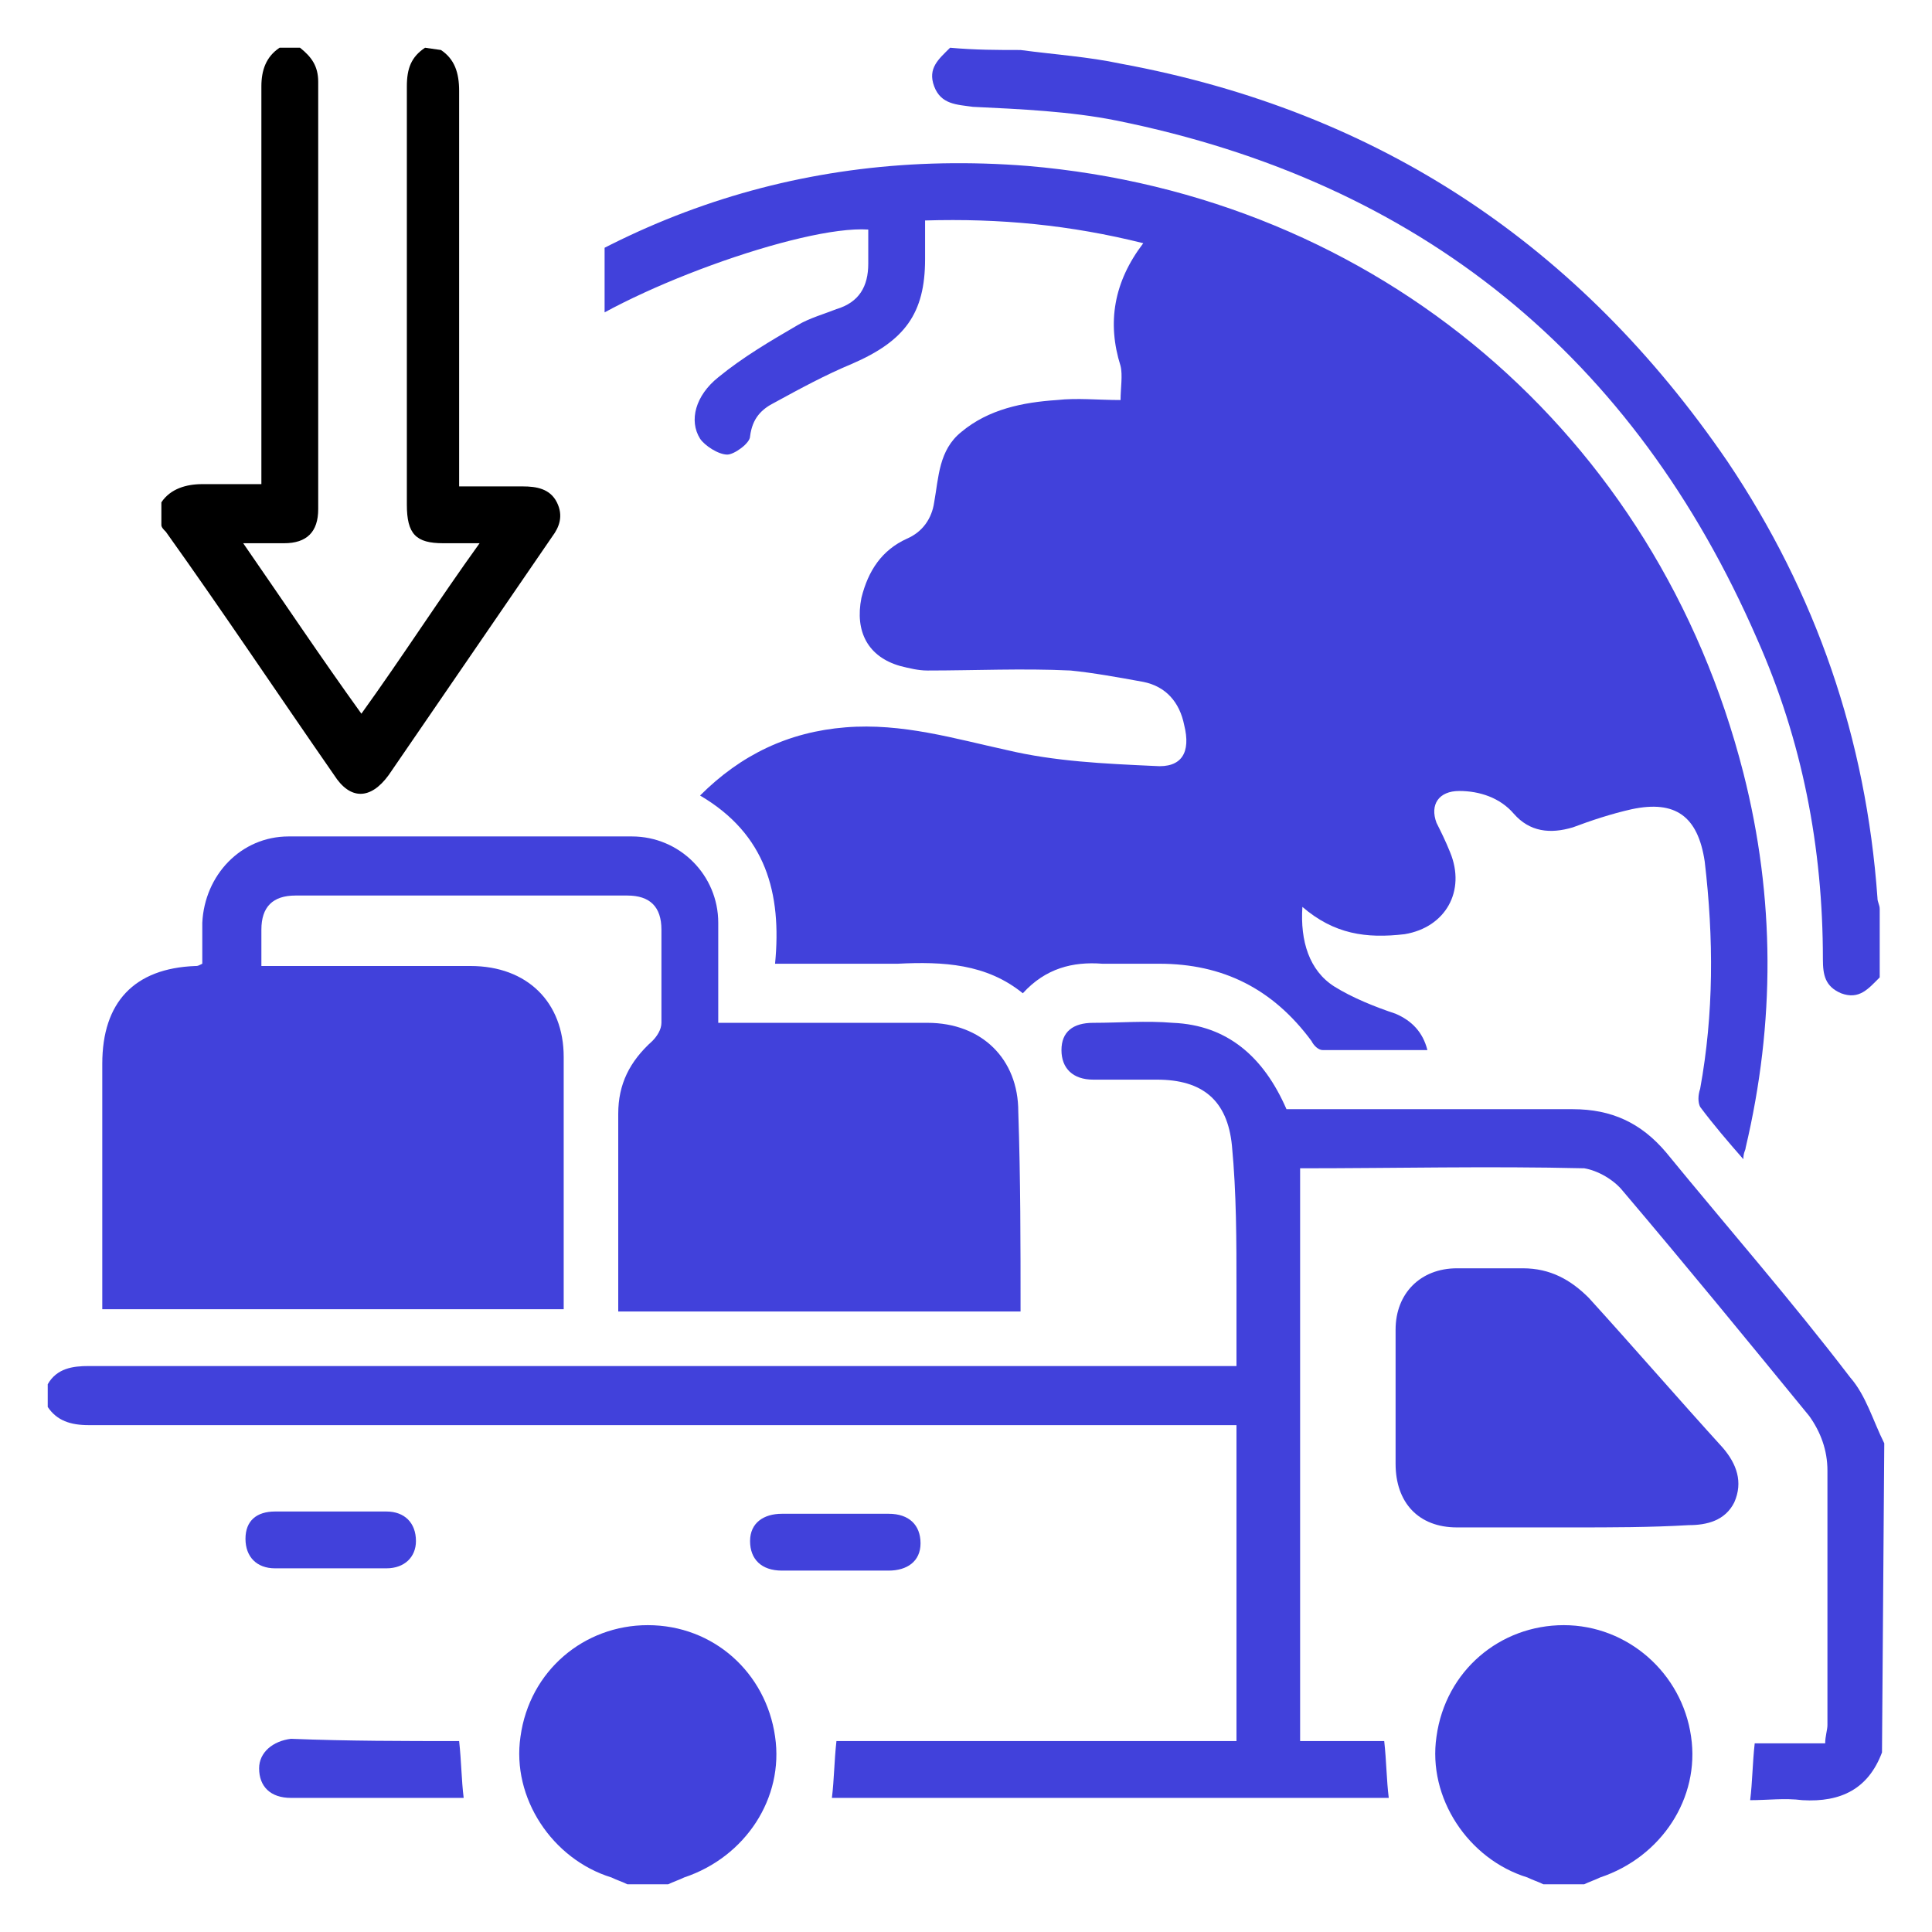 <?xml version="1.0" encoding="utf-8"?>
<!-- Generator: Adobe Illustrator 28.1.0, SVG Export Plug-In . SVG Version: 6.00 Build 0)  -->
<svg version="1.1" id="Camada_1" xmlns="http://www.w3.org/2000/svg" xmlns:xlink="http://www.w3.org/1999/xlink" x="0px" y="0px"
	 viewBox="0 0 85 85" style="enable-background:new 0 0 85 85;" xml:space="preserve">
<style type="text/css">
	.st0{fill:#4141DB;}
	.st1{clip-path:url(#SVGID_00000052819815234247706960000014295703111235021710_);}
</style>
<path class="st0" d="M82.8,77.1c-0.6,1.6-1.8,2.2-3.5,2.1c-0.8-0.1-1.5,0-2.3,0c0.1-0.8,0.1-1.6,0.2-2.5h3.1c0-0.3,0.1-0.6,0.1-0.8
	c0-3.7,0-7.5,0-11.2c0-0.9-0.3-1.7-0.8-2.4c-2.7-3.3-5.4-6.6-8.2-9.9c-0.4-0.5-1.1-0.9-1.7-1c-4.2-0.1-8.3,0-12.5,0v25.2h3.7
	c0.1,0.9,0.1,1.7,0.2,2.5H36.6c0.1-0.8,0.1-1.6,0.2-2.5h17.6V62.7h-1c-16.5,0-33,0-49.5,0c-0.8,0-1.4-0.2-1.8-0.8v-1
	c0.4-0.7,1.1-0.8,1.8-0.8c16.5,0,33,0,49.5,0c0.3,0,0.6,0,1,0c0-1.2,0-2.3,0-3.4c0-2.1,0-4.2-0.2-6.3c-0.2-2-1.3-2.9-3.3-2.9
	c-1,0-1.9,0-2.8,0c-0.9,0-1.4-0.5-1.4-1.3c0-0.8,0.5-1.2,1.4-1.2c1.2,0,2.3-0.1,3.5,0c2.4,0.1,4,1.5,5,3.8c0.2,0,0.5,0,0.8,0
	c3.9,0,7.8,0,11.8,0c1.7,0,3,0.6,4.1,1.9c2.7,3.3,5.5,6.5,8.1,9.9c0.7,0.8,1,1.9,1.5,2.9L82.8,77.1L82.8,77.1z"/>
<path d="M19.4,2.2C20,2.6,20.2,3.2,20.2,4c0,5.5,0,11,0,16.5c0,0.3,0,0.6,0,0.9c1,0,1.9,0,2.8,0c0.6,0,1.2,0.1,1.5,0.7
	c0.3,0.6,0.1,1.1-0.2,1.5c-2.4,3.5-4.8,7-7.2,10.5c-0.8,1.1-1.7,1.1-2.4,0c-2.5-3.6-4.9-7.2-7.4-10.7c-0.1-0.1-0.2-0.2-0.2-0.3
	c0-0.3,0-0.6,0-1c0.4-0.6,1.1-0.8,1.8-0.8c0.8,0,1.7,0,2.6,0c0-0.4,0-0.7,0-1c0-5.5,0-11,0-16.5c0-0.7,0.2-1.3,0.8-1.7h0.9
	c0.5,0.4,0.8,0.8,0.8,1.5c0,6.3,0,12.5,0,18.8c0,1-0.5,1.5-1.5,1.5c-0.5,0-1.1,0-1.8,0c1.8,2.6,3.4,5,5.2,7.5c1.8-2.5,3.4-5,5.2-7.5
	c-0.7,0-1.2,0-1.6,0c-1.2,0-1.6-0.4-1.6-1.7c0-6.1,0-12.2,0-18.4c0-0.8,0.2-1.3,0.8-1.7L19.4,2.2L19.4,2.2z"/>
<path class="st0" d="M44.9,2.2c1.5,0.2,3,0.3,4.4,0.6c11.4,2.1,20.2,8,26.7,17.5c3.9,5.8,6.1,12.2,6.6,19.2c0,0.2,0.1,0.3,0.1,0.5v3
	c-0.5,0.5-0.9,1-1.7,0.7c-0.7-0.3-0.8-0.8-0.8-1.5c0-4.9-0.9-9.6-2.9-14.1C71.9,15.7,62.5,8,49.1,5.3c-2-0.4-4.2-0.5-6.3-0.6
	c-0.7-0.1-1.4-0.1-1.7-0.9c-0.3-0.8,0.2-1.2,0.7-1.7C42.9,2.2,43.9,2.2,44.9,2.2L44.9,2.2z"/>
<path class="st0" d="M27.6,82.9c-0.2-0.1-0.5-0.2-0.7-0.3c-2.6-0.8-4.4-3.5-4-6.2c0.4-2.9,2.8-4.9,5.6-4.9c2.9,0,5.2,2.1,5.6,4.9
	c0.4,2.7-1.3,5.3-4,6.2c-0.2,0.1-0.5,0.2-0.7,0.3H27.6L27.6,82.9z"/>
<path class="st0" d="M67.9,82.9c-0.2-0.1-0.5-0.2-0.7-0.3c-2.6-0.8-4.4-3.5-4-6.2c0.4-2.9,2.8-4.9,5.6-4.9c2.8,0,5.2,2.1,5.6,4.9
	c0.4,2.7-1.3,5.3-4,6.2c-0.2,0.1-0.5,0.2-0.7,0.3H67.9L67.9,82.9z"/>
<path class="st0" d="M44.9,57.7H27.2c0-0.4,0-0.7,0-1c0-2.5,0-5.1,0-7.7c0-1.3,0.5-2.3,1.5-3.2c0.2-0.2,0.4-0.5,0.4-0.8
	c0-1.4,0-2.7,0-4.1c0-1-0.5-1.5-1.5-1.5c-4.9,0-9.7,0-14.6,0c-1,0-1.5,0.5-1.5,1.5c0,0.5,0,1,0,1.6c0.3,0,0.6,0,0.8,0
	c2.8,0,5.6,0,8.4,0c2.5,0,4.1,1.6,4.1,4c0,3.5,0,6.9,0,10.4c0,0.2,0,0.4,0,0.7H4.5c0-0.6,0-1.2,0-1.8c0-3,0-6,0-9
	c0-2.7,1.4-4.2,4.1-4.3c0.1,0,0.1,0,0.3-0.1c0-0.6,0-1.2,0-1.8c0.1-2.1,1.7-3.8,3.8-3.8c5,0,10,0,15.1,0c2.1,0,3.8,1.7,3.8,3.8
	c0,1.4,0,2.8,0,4.4c0.3,0,0.6,0,0.8,0c2.8,0,5.6,0,8.4,0c2.4,0,4,1.6,4,3.9C44.9,51.9,44.9,54.7,44.9,57.7L44.9,57.7z"/>
<path class="st0" d="M69.2,67.2c-1.7,0-3.4,0-5.1,0c-1.7,0-2.7-1.1-2.7-2.8c0-2,0-3.9,0-5.9c0-1.6,1.1-2.7,2.7-2.7c1,0,1.9,0,2.9,0
	c1.2,0,2.1,0.5,2.9,1.3c2,2.2,3.9,4.4,5.9,6.6c0.6,0.7,0.9,1.5,0.5,2.4c-0.4,0.8-1.2,1-2,1C72.6,67.2,70.9,67.2,69.2,67.2L69.2,67.2
	z"/>
<path class="st0" d="M20.2,76.6c0.1,0.9,0.1,1.7,0.2,2.5c-0.9,0-1.8,0-2.8,0c-1.6,0-3.2,0-4.8,0c-0.9,0-1.4-0.5-1.4-1.3
	c0-0.7,0.6-1.2,1.4-1.3C15.3,76.6,17.8,76.6,20.2,76.6z"/>
<path class="st0" d="M14.6,66.5c0.8,0,1.6,0,2.4,0s1.3,0.5,1.3,1.3c0,0.7-0.5,1.2-1.3,1.2c-1.6,0-3.3,0-4.9,0
	c-0.8,0-1.3-0.5-1.3-1.3s0.5-1.2,1.3-1.2S13.8,66.5,14.6,66.5L14.6,66.5z"/>
<path class="st0" d="M36.8,69.1c-0.8,0-1.6,0-2.4,0c-0.9,0-1.4-0.5-1.4-1.3s0.6-1.2,1.4-1.2c1.6,0,3.2,0,4.7,0
	c0.9,0,1.4,0.5,1.4,1.3s-0.6,1.2-1.4,1.2C38.3,69.1,37.5,69.1,36.8,69.1z"/>
<g>
	<defs>
		<rect id="SVGID_1_" x="26.6" y="-1" width="59.9" height="56.8"/>
	</defs>
	<clipPath id="SVGID_00000067932661186836280950000014653325133953895566_">
		<use xlink:href="#SVGID_1_"  style="overflow:visible;"/>
	</clipPath>
	<g style="clip-path:url(#SVGID_00000067932661186836280950000014653325133953895566_);">
		<path class="st0" d="M57.3,39.9c-0.1,1.5,0.3,2.8,1.4,3.5c0.8,0.5,1.8,0.9,2.7,1.2c0.7,0.3,1.2,0.8,1.4,1.6c-1.6,0-3.1,0-4.6,0
			c-0.2,0-0.4-0.2-0.5-0.4c-1.7-2.3-3.9-3.4-6.7-3.4c-0.8,0-1.7,0-2.5,0c-1.3-0.1-2.5,0.2-3.5,1.3c-1.6-1.3-3.5-1.4-5.5-1.3
			c-1.8,0-3.5,0-5.4,0c0.3-3.1-0.4-5.7-3.3-7.4c1.8-1.8,3.9-2.8,6.4-3c2.5-0.2,4.8,0.5,7.1,1c2.1,0.5,4.3,0.6,6.5,0.7
			c1.2,0.1,1.6-0.6,1.3-1.8c-0.2-1-0.8-1.7-1.8-1.9c-1.1-0.2-2.2-0.4-3.2-0.5c-2.1-0.1-4.2,0-6.3,0c-0.4,0-0.8-0.1-1.2-0.2
			c-1.4-0.4-2-1.5-1.7-3c0.3-1.2,0.9-2.1,2-2.6c0.7-0.3,1.1-0.9,1.2-1.6c0.2-1.1,0.2-2.3,1.2-3.1c1.2-1,2.7-1.3,4.2-1.4
			c0.9-0.1,1.8,0,2.8,0c0-0.5,0.1-1.1,0-1.5c-0.6-1.9-0.3-3.7,1-5.4c-3.2-0.8-6.3-1.1-9.6-1c0,0.6,0,1.2,0,1.7
			c0,2.4-0.9,3.6-3.2,4.6c-1.2,0.5-2.3,1.1-3.4,1.7c-0.6,0.3-1,0.7-1.1,1.5c0,0.3-0.7,0.8-1,0.8c-0.4,0-1-0.4-1.2-0.7
			c-0.5-0.8-0.2-1.9,0.8-2.7c1.1-0.9,2.3-1.6,3.5-2.3c0.5-0.3,1.2-0.5,1.7-0.7c1-0.3,1.4-1,1.4-2c0-0.5,0-1,0-1.5
			c-2.9-0.2-10.9,2.7-13.7,5c0.8,1.7,1,3.5,1.1,5.4c0,2.1-0.9,3.7-2.6,4.8c-0.8,0.5-1.6,0.9-2.6,1.2c0.2-0.4,0.5-0.7,0.8-1.1
			c0.4-0.8,0.7-1.6,1-2.4c0.1-0.1,0.1-0.3,0.2-0.4c0.9-1,0.9-2.1,0.7-3.4c-0.1-0.9-0.3-1.8-0.5-2.8c-0.8,0.7-1.6,1.2-2.2,1.9
			c-0.5,0.5-1,0.9-1.8,0.6c-0.2-0.1-0.5,0-0.7,0c-0.2-1-0.1-1.7,0.7-2.5c7.6-6.7,16.5-9.9,26.6-9.1C60.6,8.6,72.9,19.1,76.7,34
			c1.4,5.5,1.4,11,0.1,16.5c0,0.1-0.1,0.2-0.1,0.5c-0.7-0.8-1.3-1.5-1.9-2.3c-0.1-0.2-0.1-0.5,0-0.8c0.6-3.3,0.6-6.6,0.2-10
			c-0.3-2-1.3-2.7-3.2-2.3c-0.9,0.2-1.8,0.5-2.6,0.8c-1,0.3-1.9,0.2-2.6-0.6c-0.6-0.7-1.5-1-2.4-1c-0.9,0-1.3,0.6-1,1.4
			c0.2,0.4,0.4,0.8,0.6,1.3c0.7,1.7-0.2,3.3-2,3.6C60.1,41.3,58.7,41.1,57.3,39.9L57.3,39.9z"/>
	</g>
</g>
</svg>
